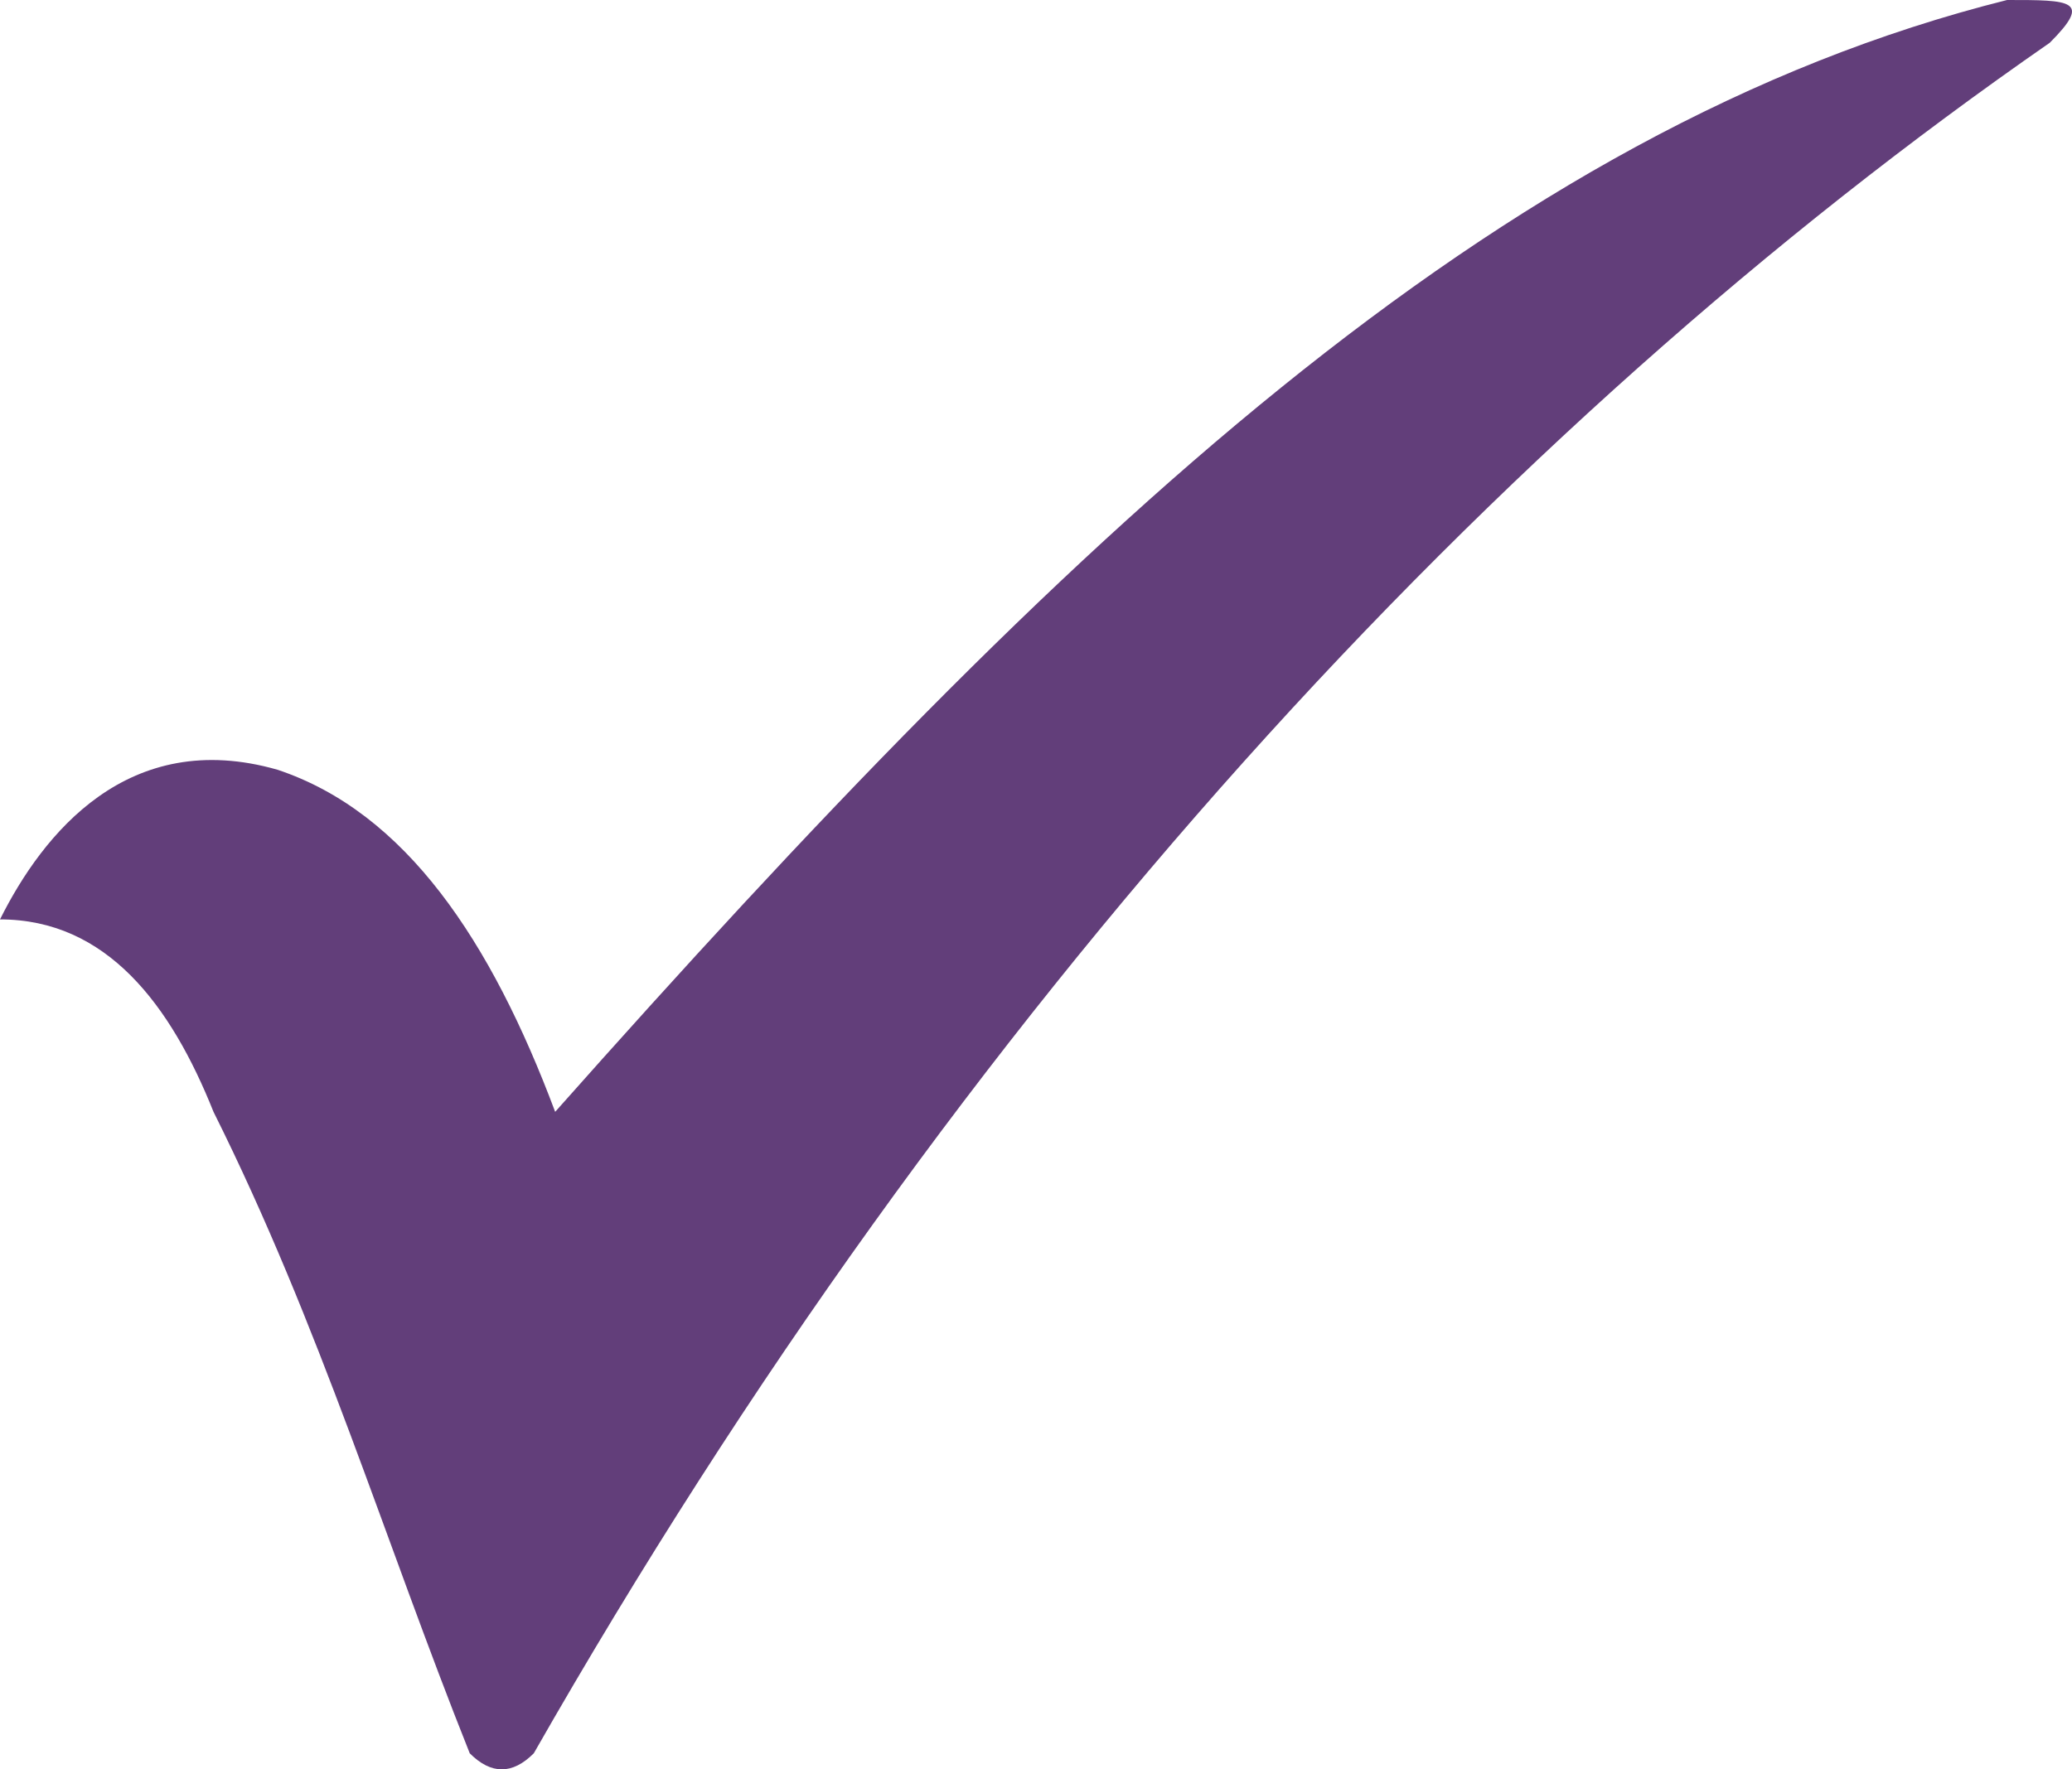 <svg xmlns="http://www.w3.org/2000/svg" width="48" height="41" viewBox="0 0 48 41">
  <path fill="#623E7A" fill-rule="evenodd" d="M0,21.305 C0.989,19.323 2.968,16.846 6.43,17.837 C9.398,18.828 11.377,21.801 12.861,25.764 C24.732,12.387 34.625,2.973 46.496,0 C47.98,0 48.475,0 47.485,0.991 C34.625,9.909 22.259,23.287 12.366,40.628 C11.871,41.124 11.377,41.124 10.882,40.628 C8.903,35.674 7.42,30.719 4.946,25.764 C3.957,23.287 2.473,21.305 0,21.305 Z"/>
</svg>